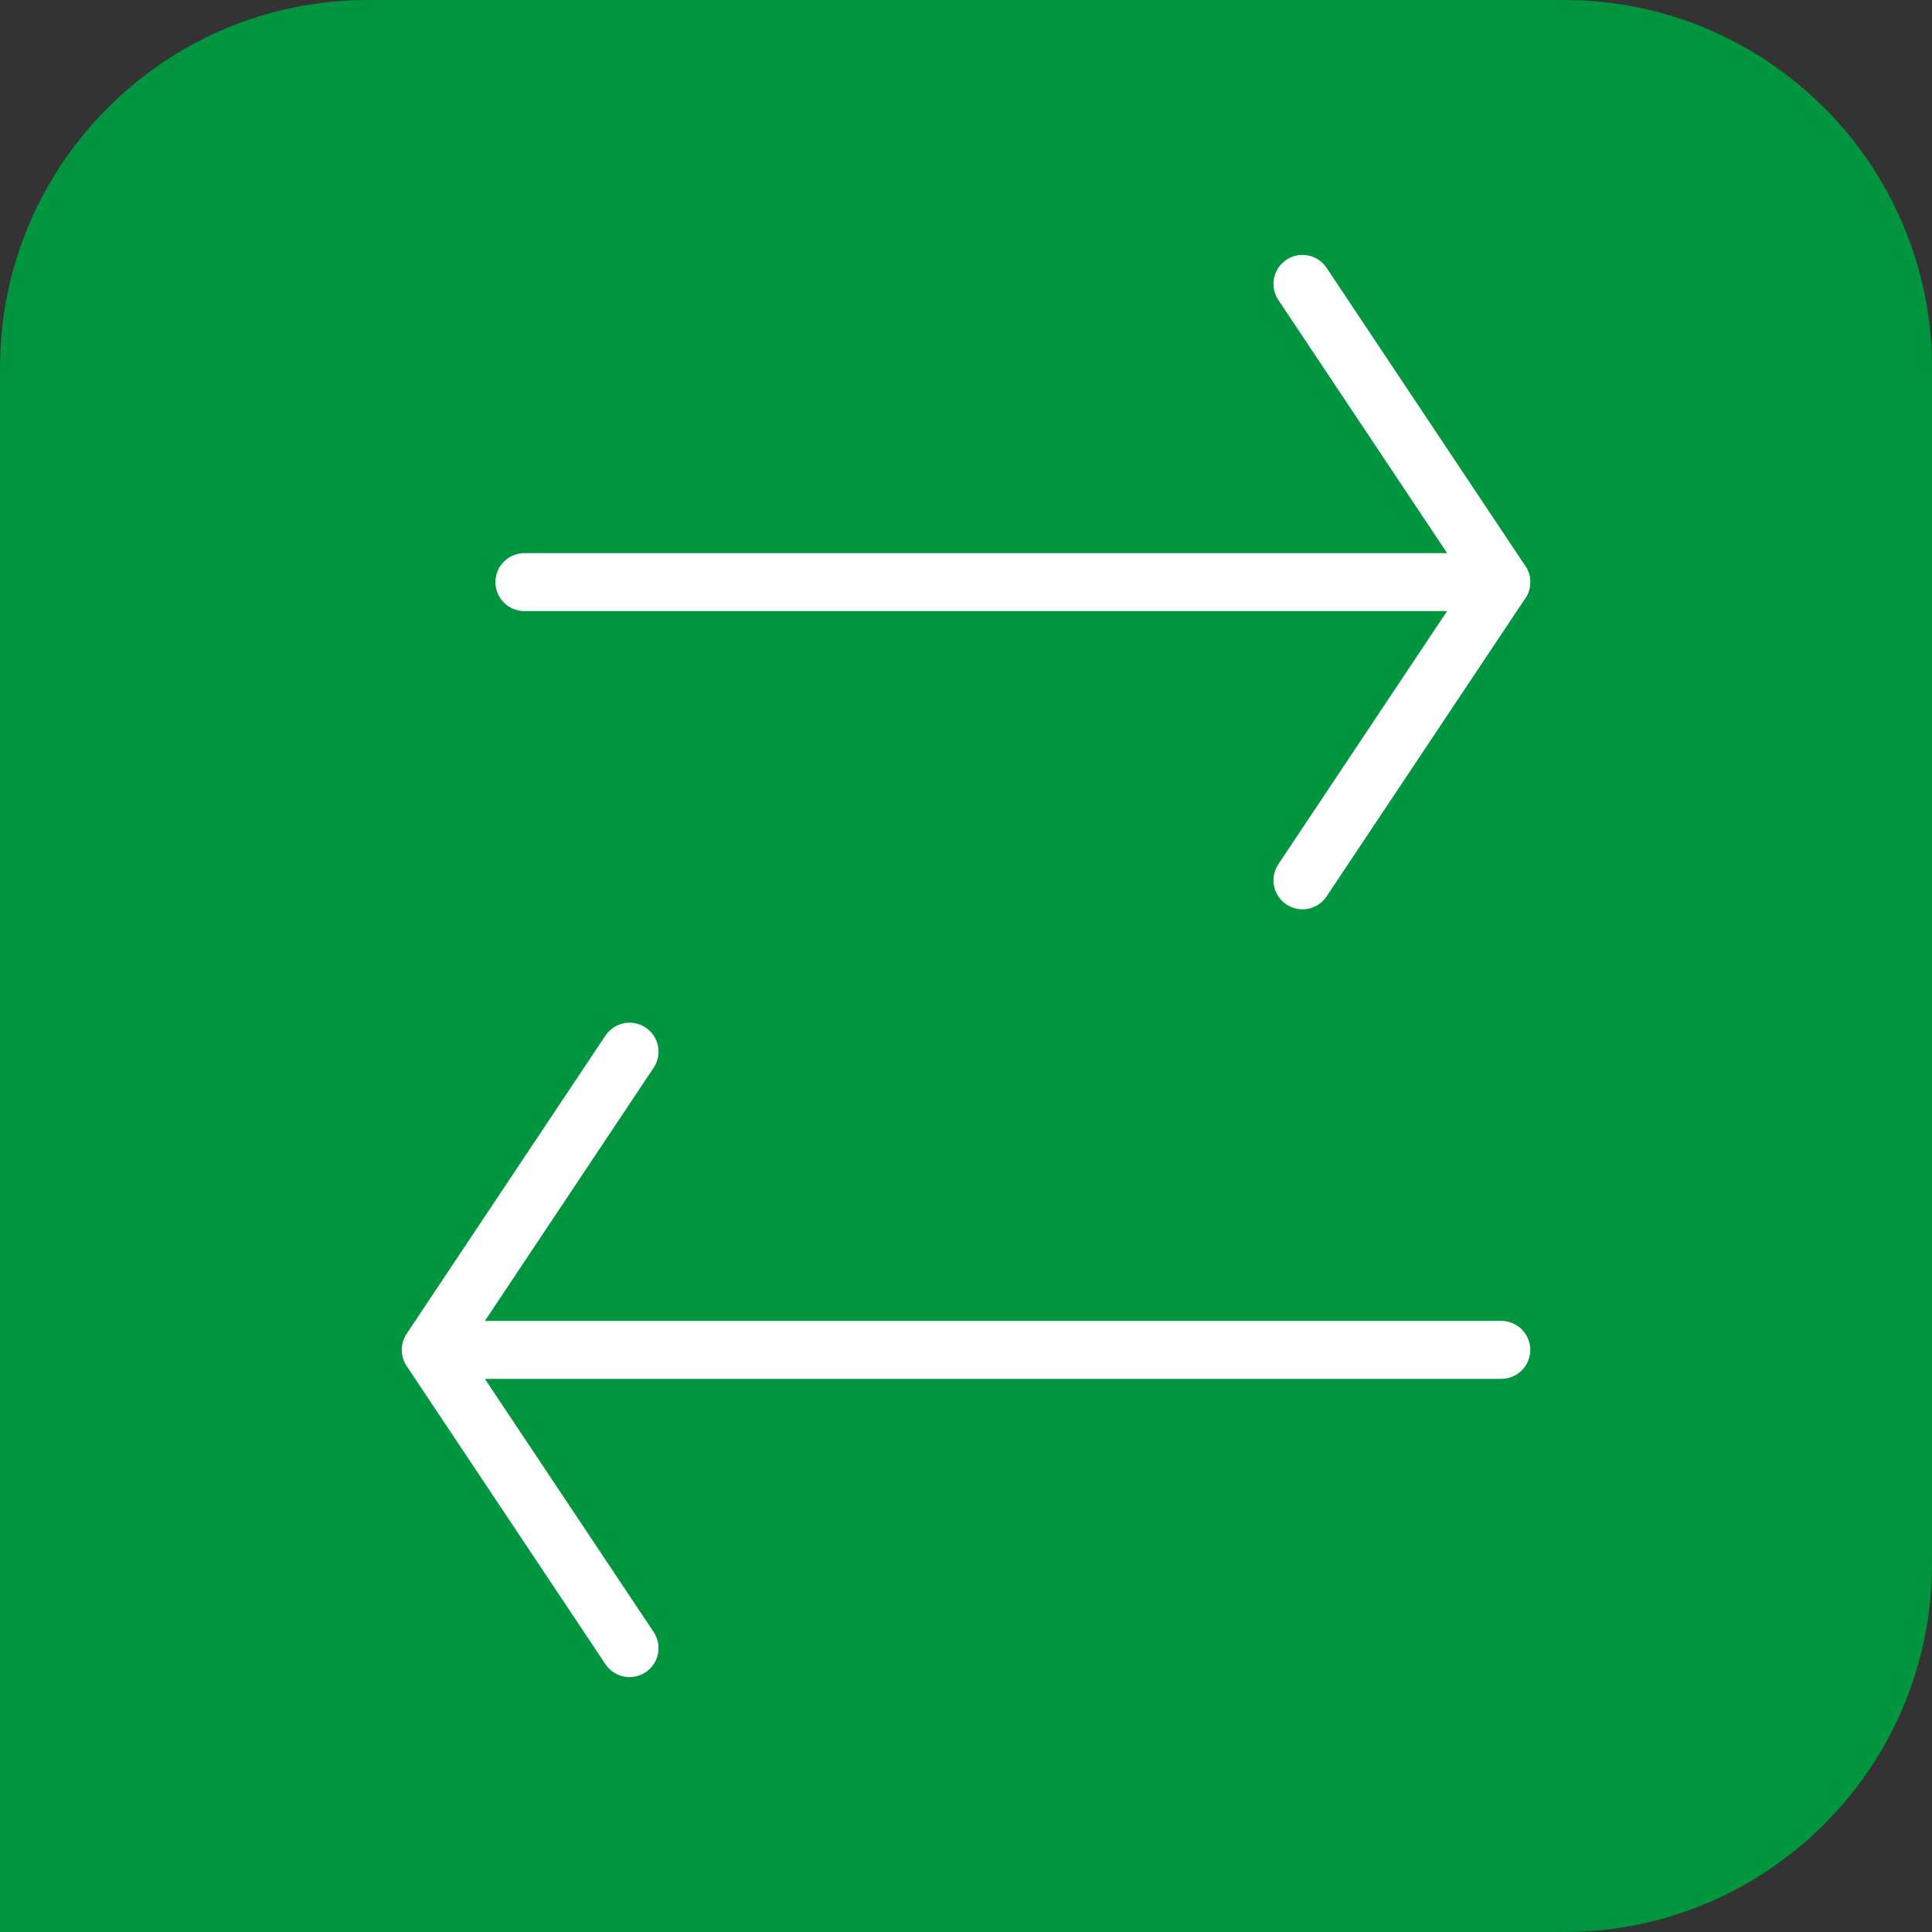 <?xml version="1.0" encoding="UTF-8"?>
<svg xmlns="http://www.w3.org/2000/svg" id="Livello_2" width="1000" height="1000" viewBox="0 0 1000 1000">
  <rect x="0" y="0" width="1000" height="1000" fill="#333333" stroke="none"/>
  <defs>
    <style>.cls-1{stroke-miterlimit:10;stroke-width:25px;}.cls-1,.cls-2{fill:none;stroke:#fff;}.cls-3{fill:#00953e;}.cls-2{stroke-linecap:round;stroke-linejoin:round;stroke-width:30px;}</style>
  </defs>
  <g id="Livello_1-2">
    <path class="cls-3" d="M809.529,0H190.471C85.277,0,0,85.277,0,190.472v809.528h809.529c105.194,0,190.471-85.277,190.471-190.471V190.472C1000,85.277,914.723,0,809.529,0Z"></path>
    <polyline class="cls-1" points="674.149 146.944 777.055 301.303 674.149 455.661"></polyline>
    <line class="cls-1" x1="777.055" y1="301.303" x2="271.43" y2="301.303"></line>
    <polyline class="cls-2" points="674.149 146.944 777.055 301.303 674.149 455.661"></polyline>
    <line class="cls-2" x1="777.055" y1="301.303" x2="271.43" y2="301.303"></line>
    <polyline class="cls-2" points="325.851 544.339 222.945 698.698 325.851 853.057"></polyline>
    <line class="cls-2" x1="237.135" y1="698.698" x2="777.055" y2="698.698"></line>
  </g>
</svg>

